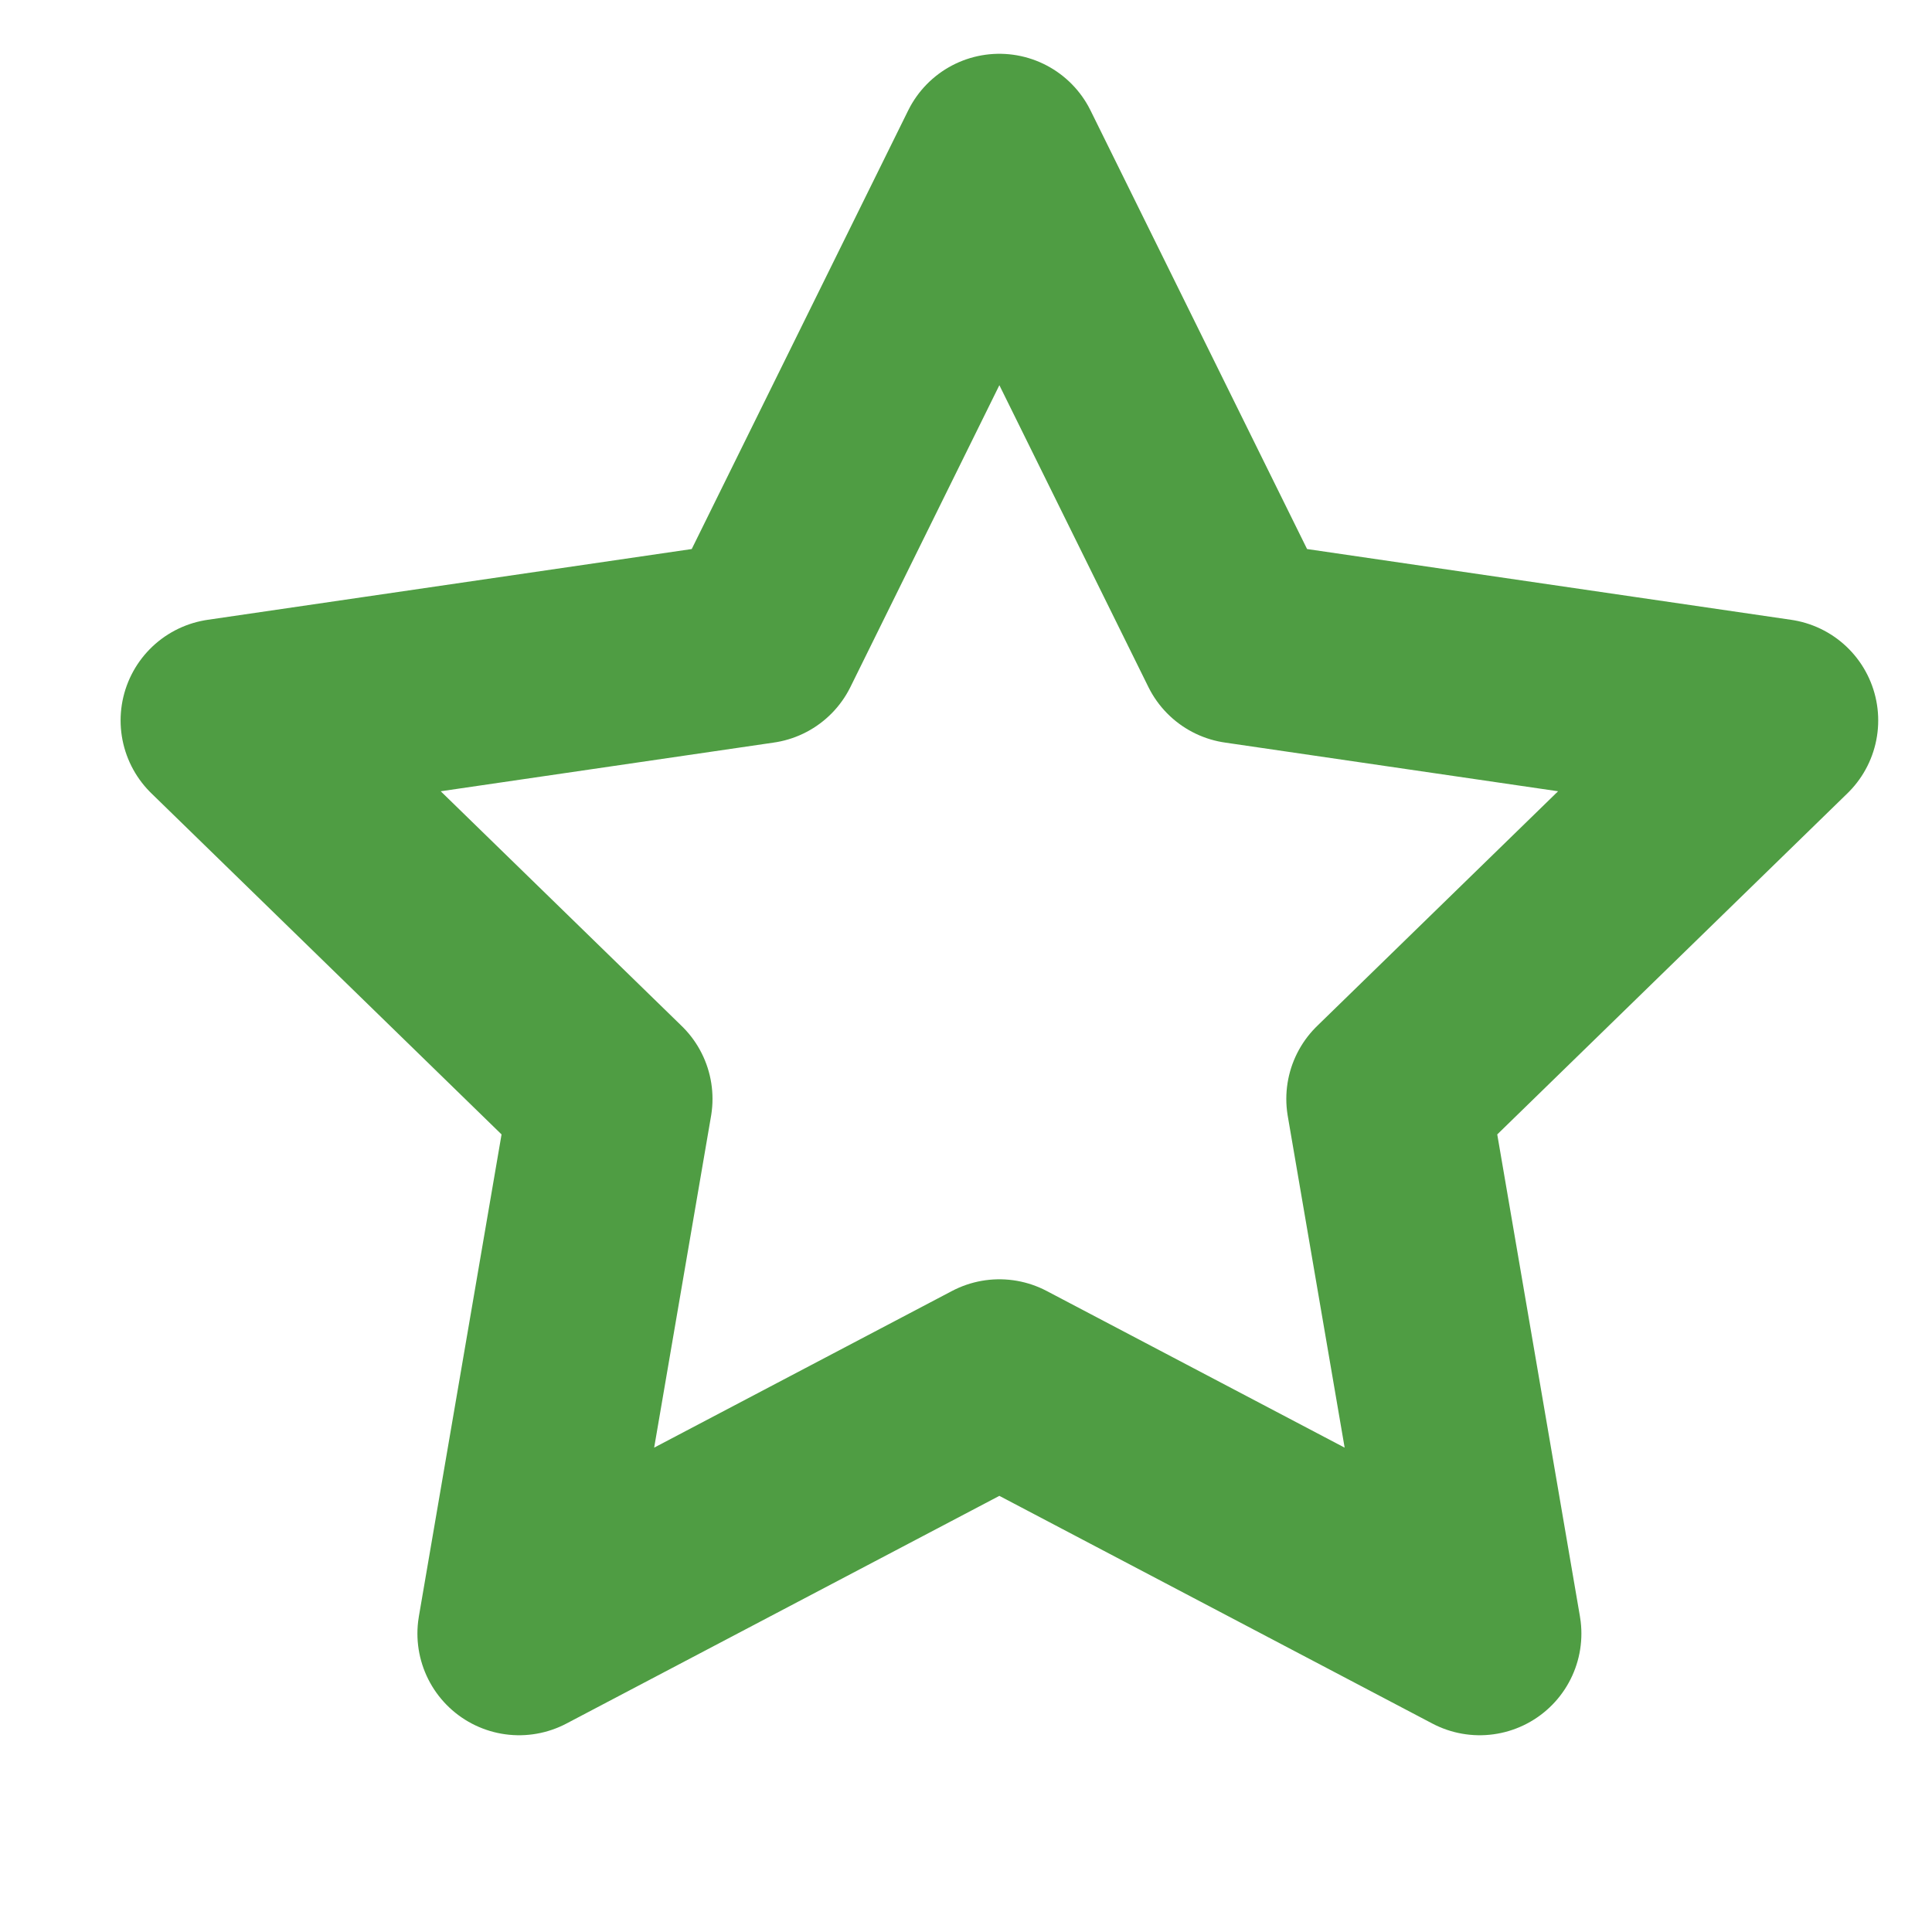 <svg xmlns="http://www.w3.org/2000/svg" width="19" height="19" viewBox="0 0 19 19" fill="none">
  <path d="M9.828 1.529L12.19 6.313L17.471 7.085L13.65 10.807L14.552 16.065L9.828 13.581L5.105 16.065L6.007 10.807L2.186 7.085L7.467 6.313L9.828 1.529Z" stroke="#4F9D43" stroke-width="2" stroke-linecap="round" stroke-linejoin="round"/>
</svg>